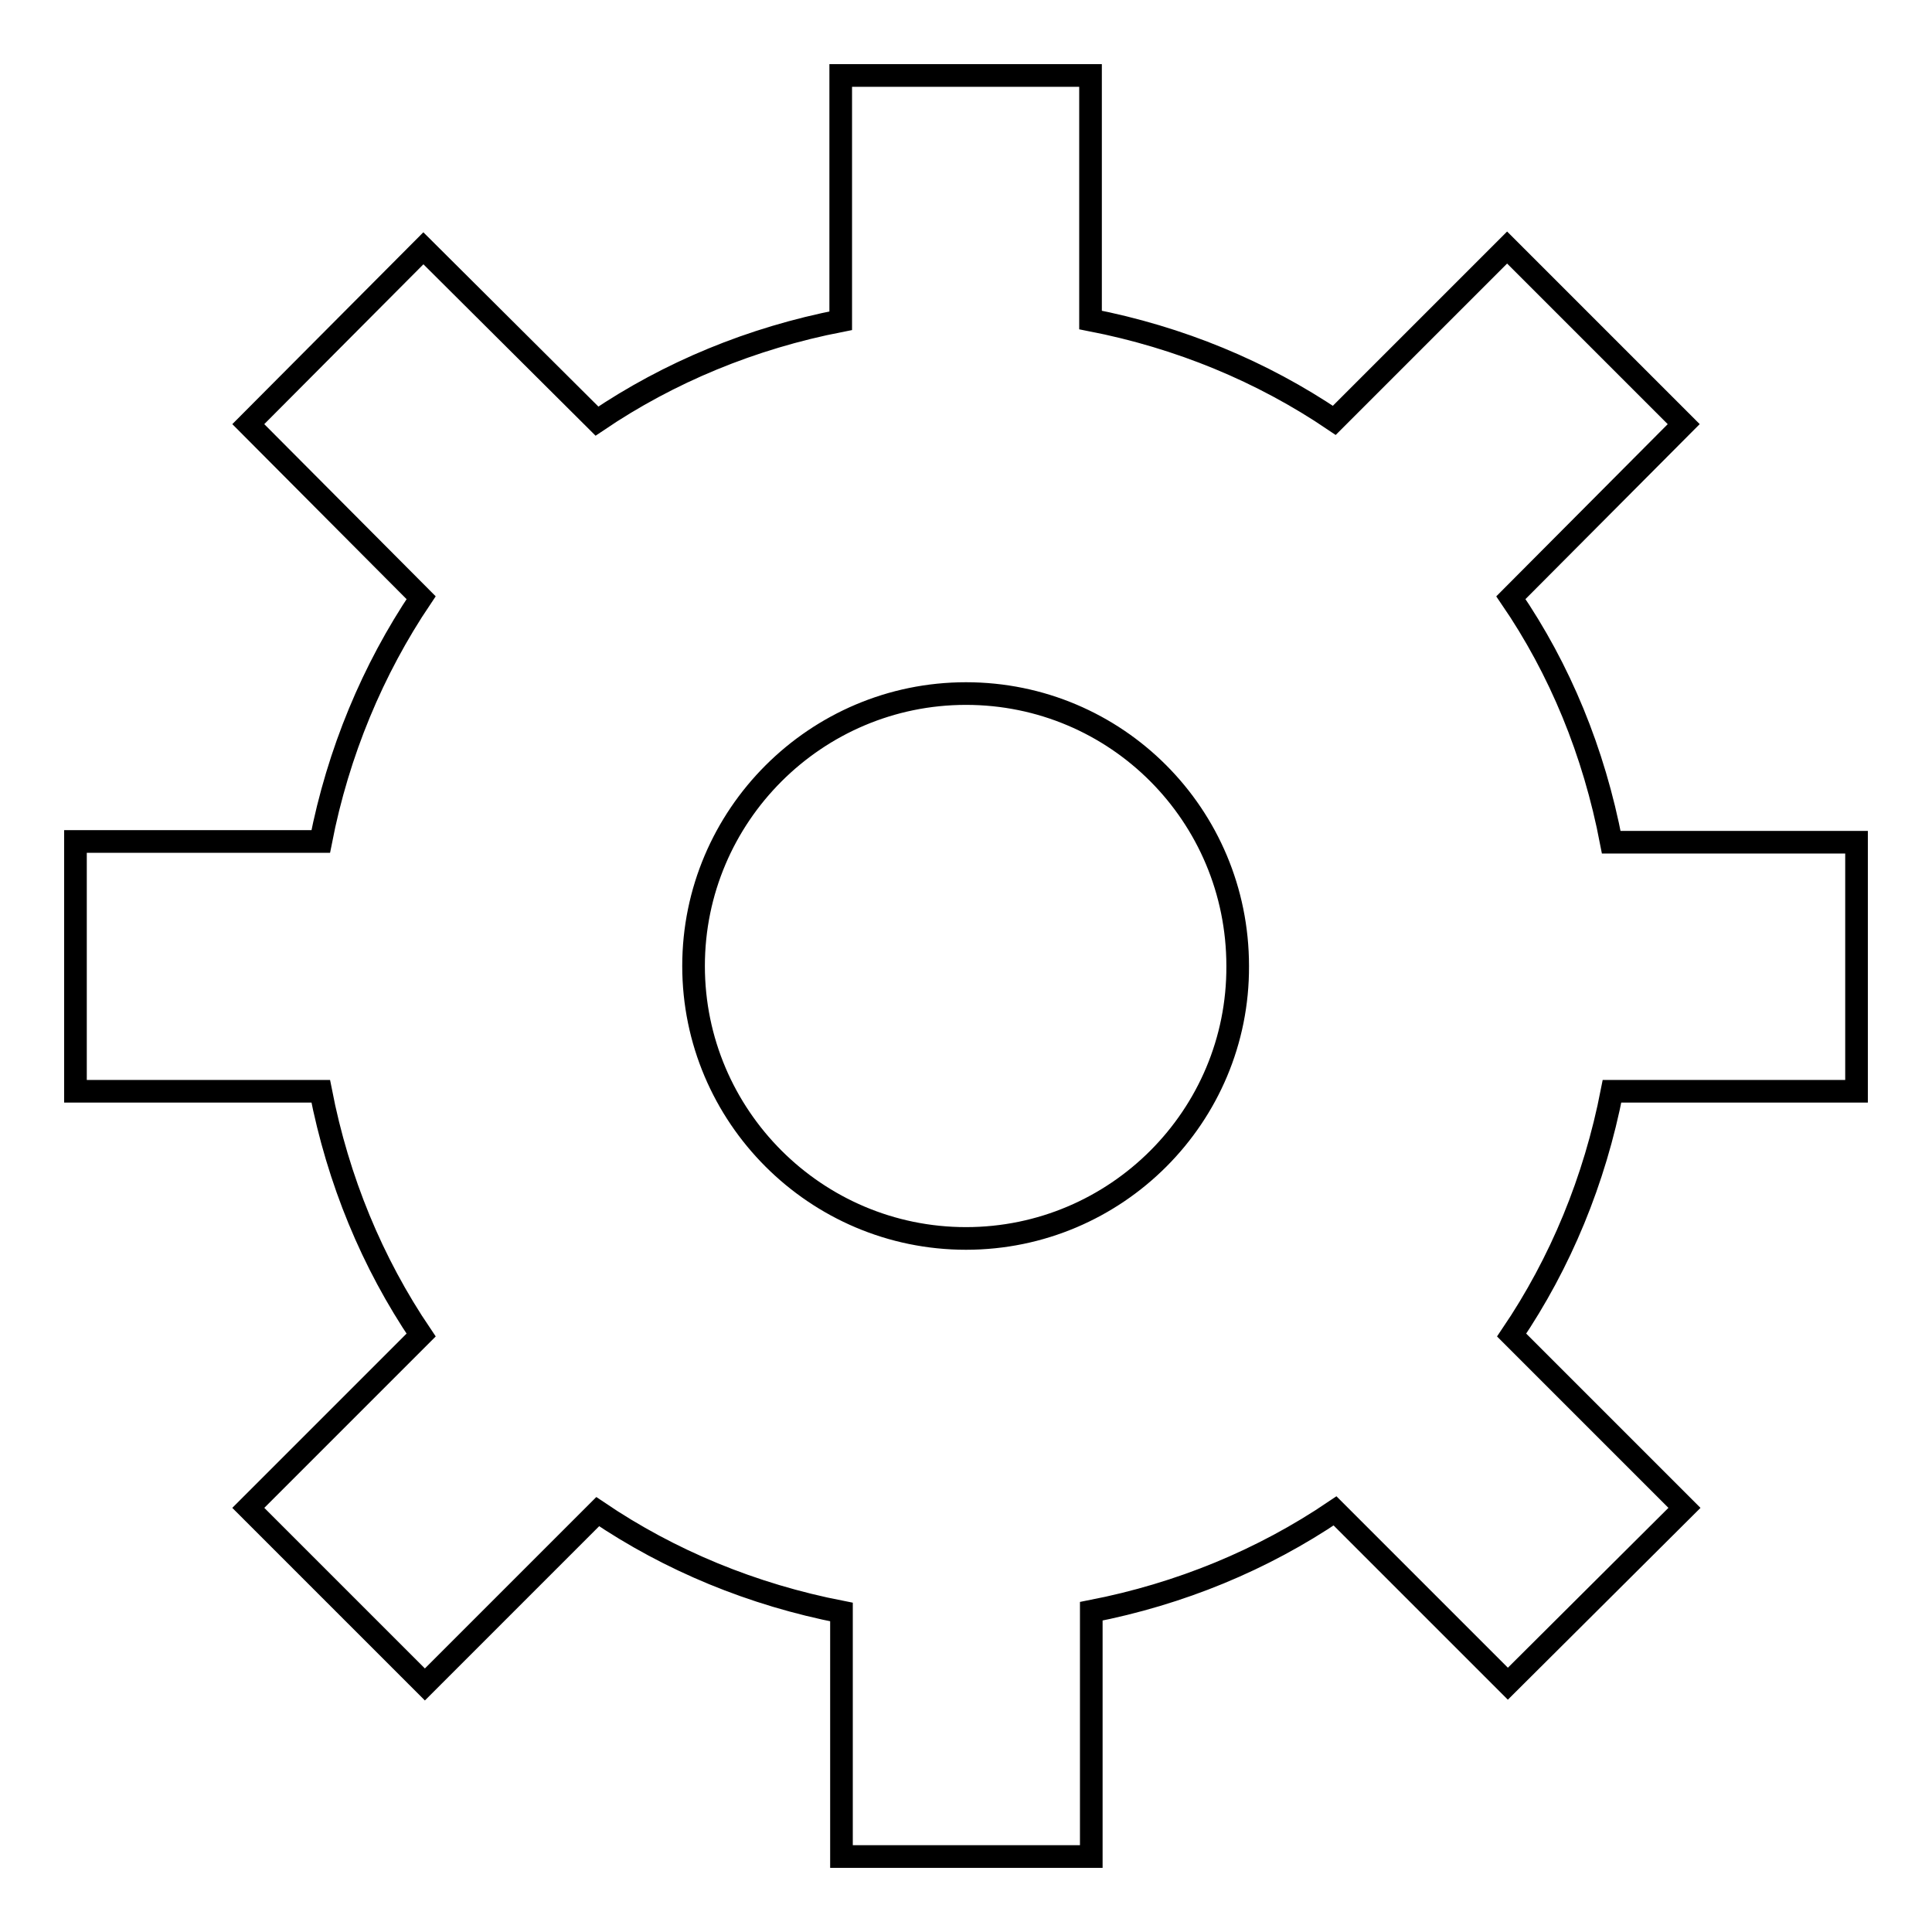 <?xml version="1.0" encoding="utf-8"?>
<!-- Svg Vector Icons : http://www.onlinewebfonts.com/icon -->
<!DOCTYPE svg PUBLIC "-//W3C//DTD SVG 1.1//EN" "http://www.w3.org/Graphics/SVG/1.1/DTD/svg11.dtd">
<svg version="1.1" xmlns="http://www.w3.org/2000/svg" xmlns:xlink="http://www.w3.org/1999/xlink" x="0px" y="0px" viewBox="0 0 256 256" enable-background="new 0 0 256 256" xml:space="preserve">
<g><g><path stroke-width="3" fill-opacity="0" stroke="#000000"  d="M200.2,79.2l22.9-23l-23.4-23.4l-22.9,22.9c-9.6-6.5-20.5-11-32.3-13.3V10h-33.1v32.5c-11.8,2.3-22.7,6.8-32.3,13.3l-23-22.9L32.9,56.2l22.9,23c-6.4,9.5-11,20.5-13.3,32.3H10v33.1h32.5c2.3,11.8,6.8,22.7,13.3,32.3l-22.9,22.9l23.4,23.4l22.9-22.9c9.6,6.5,20.5,11,32.3,13.3V246h33.1v-32.5c11.8-2.3,22.7-6.8,32.3-13.3l22.9,22.9l23.4-23.3l-22.9-22.9c6.5-9.6,11-20.5,13.3-32.3H246v-33h-32.5C211.2,99.6,206.7,88.7,200.2,79.2z M128,164.1c-19.9,0-36.1-16.2-36.1-36.1c0-19.9,16.2-36.1,36.1-36.1c19.9,0,36,16.1,36,36.1C164.1,147.9,147.9,164.1,128,164.1z"/></g></g>
</svg>